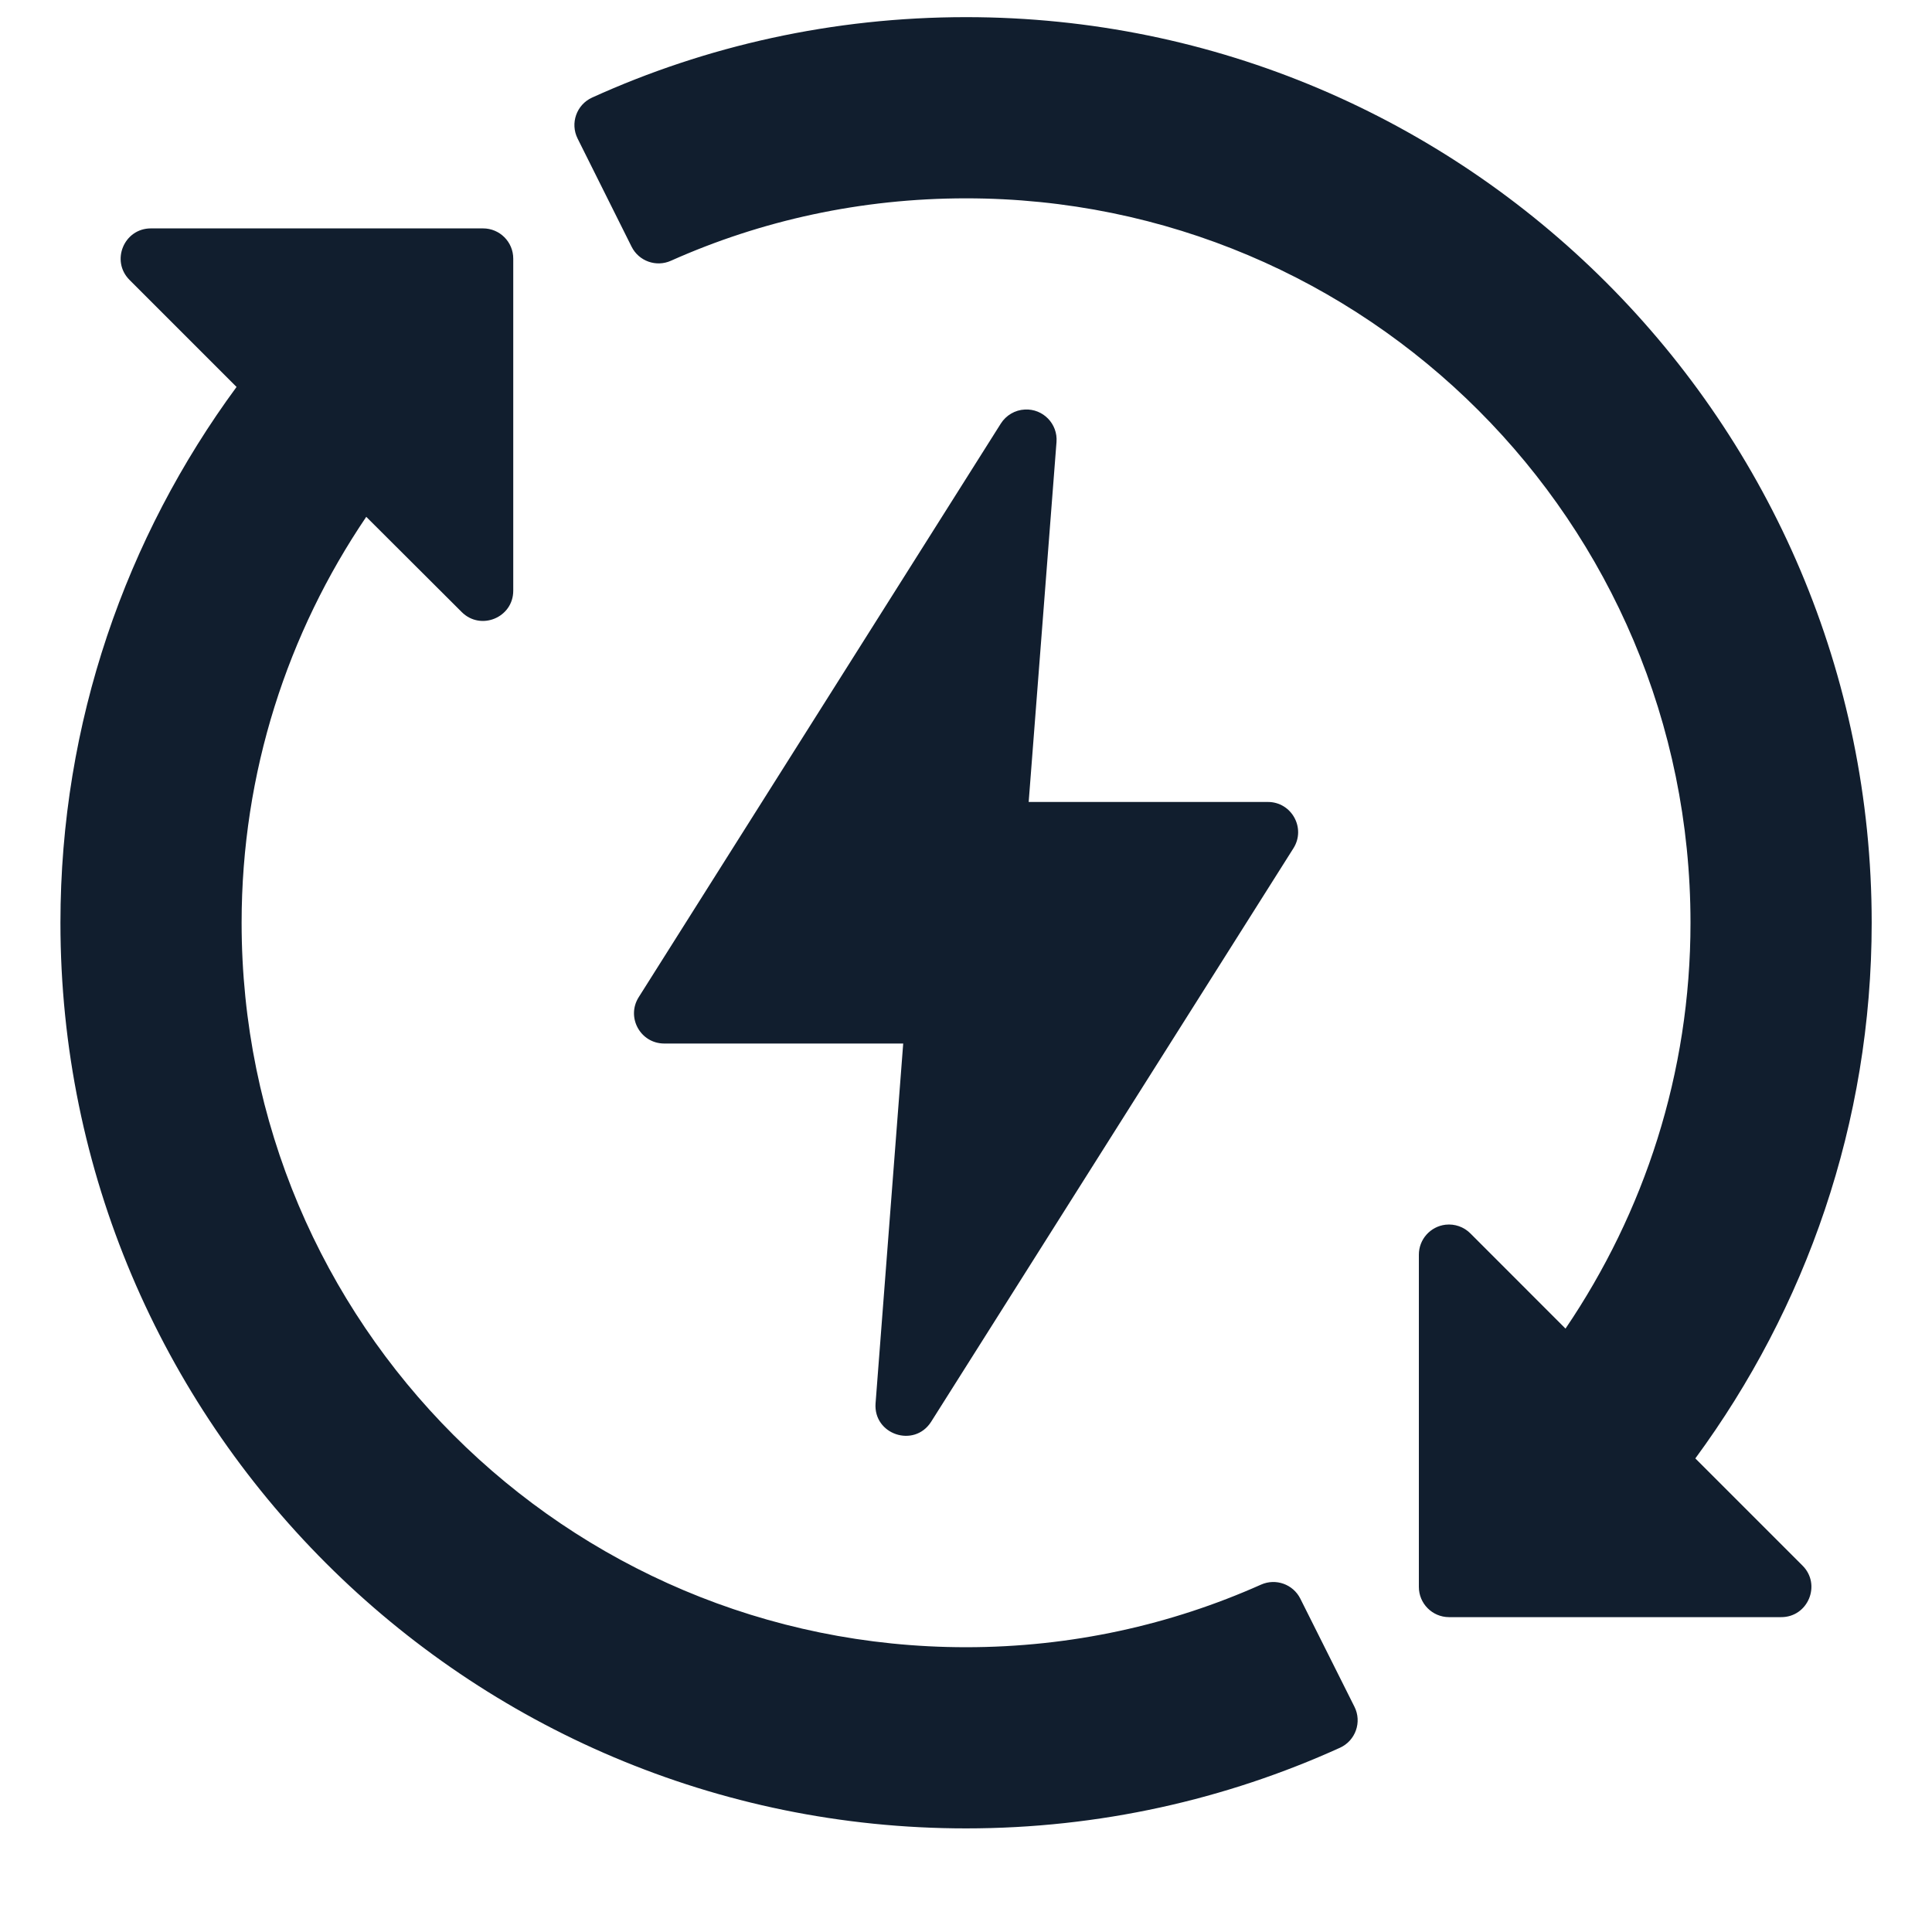 <svg width="134" height="134" viewBox="0 0 134 134" fill="none" xmlns="http://www.w3.org/2000/svg">
<path d="M67.004 1.189C57.764 1.189 48.976 3.178 41.069 6.767C39.987 7.258 39.53 8.551 40.063 9.613L43.805 17.109C44.308 18.116 45.516 18.546 46.541 18.082C52.791 15.292 59.709 13.756 67.004 13.756C94.781 13.756 117.25 36.225 117.25 64.002C117.25 74.451 114.034 84.107 108.581 92.149L101.98 85.544C101.529 85.093 100.897 84.872 100.263 84.943C99.205 85.066 98.407 85.963 98.41 87.028V110.06C98.406 111.216 99.34 112.157 100.496 112.162H123.523C125.404 112.178 126.348 109.895 125.008 108.576L117.585 101.153C125.243 90.743 129.817 77.905 129.817 64.001C129.817 29.336 101.67 1.189 67.004 1.189ZM10.465 15.841C8.603 15.842 7.668 18.091 8.98 19.411L16.407 26.838C8.748 37.248 4.192 50.096 4.192 64.002C4.192 98.667 32.339 126.814 67.004 126.814C76.244 126.814 85.032 124.809 92.939 121.22C94.02 120.727 94.475 119.435 93.941 118.374L90.187 110.878C89.685 109.88 88.488 109.452 87.467 109.905C81.217 112.695 74.3 114.248 67.004 114.248C39.227 114.248 16.758 91.779 16.758 64.002C16.758 53.556 19.956 43.889 25.403 35.846L32.028 42.455C33.349 43.767 35.597 42.832 35.598 40.971V17.943C35.602 16.781 34.659 15.837 33.496 15.841H10.465ZM71.085 28.404C70.402 28.435 69.778 28.803 69.413 29.381L44.3 69.162C43.42 70.553 44.413 72.368 46.058 72.377H62.645L60.727 97.338C60.573 99.499 63.4 100.443 64.575 98.622L89.708 58.837C90.594 57.439 89.584 55.615 87.929 55.623H71.347L73.277 30.661C73.377 29.401 72.347 28.339 71.085 28.404Z" fill="#111E2E"/>
</svg>
